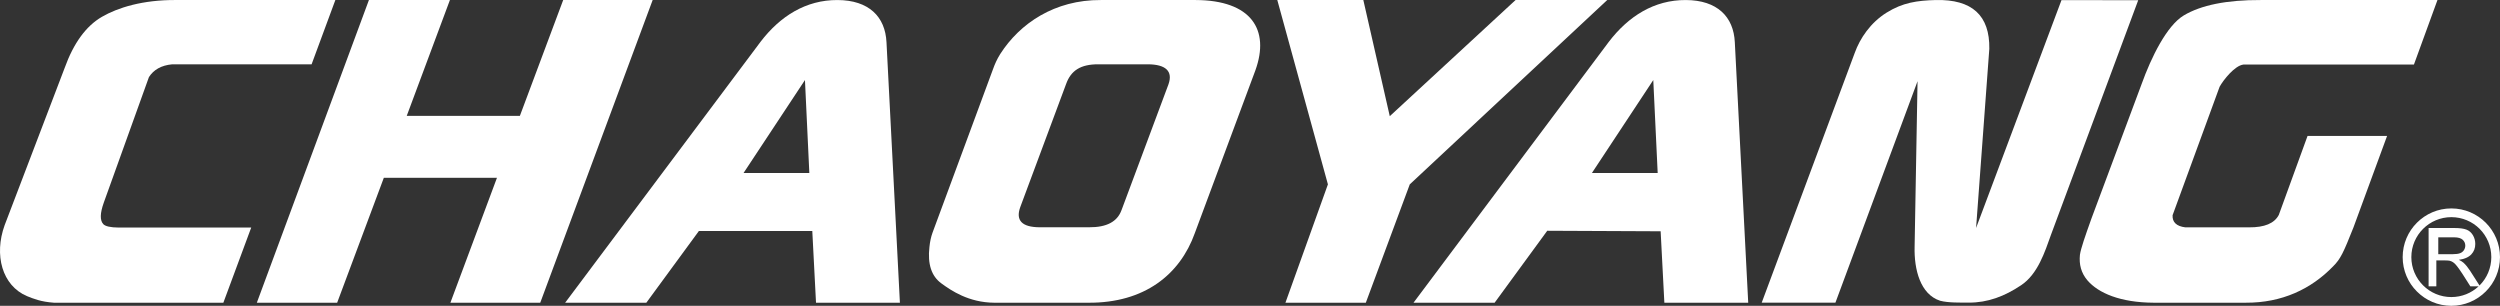 <?xml version="1.0" encoding="utf-8"?>
<!-- Generator: Adobe Illustrator 12.0.0, SVG Export Plug-In . SVG Version: 6.00 Build 51448)  -->
<!DOCTYPE svg PUBLIC "-//W3C//DTD SVG 1.1//EN" "http://www.w3.org/Graphics/SVG/1.1/DTD/svg11.dtd">
<svg  version="1.1" id="Layer_1" xmlns="http://www.w3.org/2000/svg" xmlns:xlink="http://www.w3.org/1999/xlink" width="283.465" height="34.675"
	 viewBox="0 0 283.465 34.675" overflow="visible" enable-background="new 0 0 283.465 34.675" xml:space="preserve">
<rect x="0" y="0" width="283.465" height="34.675" fill="#333333" stroke="none"/>
<path fill-rule="evenodd" clip-rule="evenodd" fill="#FFFFFF" d="M277.943,23.632c1.528,0,2.91,0.621,3.908,1.621
	c0.996,0.998,1.613,2.374,1.613,3.903c0,1.521-0.617,2.905-1.613,3.896c-0.998,1.001-2.38,1.622-3.908,1.622
	c-1.521,0-2.9-0.621-3.898-1.622c-0.999-0.991-1.616-2.375-1.616-3.896c0-1.529,0.617-2.905,1.616-3.903
	C275.043,24.253,276.422,23.632,277.943,23.632 M275.369,32.469v-6.616h2.936c0.591,0,1.036,0.062,1.349,0.179
	c0.309,0.116,0.552,0.327,0.737,0.63c0.18,0.301,0.27,0.633,0.27,1c0,0.471-0.145,0.861-0.455,1.188
	c-0.305,0.32-0.774,0.523-1.408,0.61c0.232,0.114,0.411,0.224,0.525,0.327c0.257,0.236,0.499,0.532,0.729,0.882l1.09,1.704
	l0.012-0.015c0.818-0.819,1.325-1.953,1.325-3.202c0-1.257-0.507-2.386-1.325-3.209c-0.818-0.818-1.957-1.325-3.21-1.325
	c-1.247,0-2.377,0.507-3.2,1.325c-0.821,0.823-1.332,1.952-1.332,3.209c0,1.249,0.511,2.383,1.332,3.202
	c0.823,0.821,1.953,1.325,3.2,1.325c1.196,0,2.285-0.458,3.092-1.215h-0.932l-0.877-1.381c-0.254-0.39-0.47-0.693-0.635-0.905
	c-0.16-0.212-0.311-0.358-0.442-0.442c-0.129-0.086-0.265-0.145-0.397-0.176c-0.104-0.02-0.266-0.035-0.493-0.035h-1.014v2.939
	H275.369z M276.466,28.821h1.641c0.349,0,0.621-0.036,0.818-0.107c0.198-0.07,0.343-0.19,0.446-0.344
	c0.101-0.16,0.158-0.332,0.158-0.521c0-0.269-0.103-0.492-0.303-0.67c-0.192-0.171-0.508-0.268-0.939-0.268h-1.821V28.821z"/>
<polygon fill-rule="evenodd" clip-rule="evenodd" fill="#FFFFFF" points="29.121,34.324 38.229,34.324 43.521,20.159 56.349,20.159 
	51.068,34.324 61.257,34.324 74.003,0.003 63.858,0.003 58.948,13.135 46.119,13.135 51.014,0.003 41.83,0.003 "/>
<path fill-rule="evenodd" clip-rule="evenodd" fill="#FFFFFF" d="M100.516,4.787c-0.141-2.888-1.991-4.767-5.551-4.783
	c-3.599-0.017-6.509,1.839-8.716,4.718L64.08,34.324h9.205l5.959-8.131h12.859l0.421,8.131h9.512L100.516,4.787z M84.307,19.617
	l6.964-10.541l0.496,10.541H84.307z"/>
<path fill-rule="evenodd" clip-rule="evenodd" fill="#FFFFFF" d="M196.704,4.787c-0.139-2.888-1.988-4.767-5.552-4.783
	c-3.601-0.017-6.507,1.839-8.718,4.718l-22.163,29.603h9.198l5.967-8.16l12.858,0.059l0.421,8.102h9.509L196.704,4.787z
	 M180.5,19.617l6.959-10.541l0.499,10.541H180.5z"/>
<path fill-rule="evenodd" clip-rule="evenodd" fill="#FFFFFF" d="M135.568,0.003h-10.747c-5.245-0.027-9.182,2.645-11.412,6.126
	c-0.373,0.595-0.621,1.167-0.814,1.708l-6.864,18.558c-0.172,0.476-0.287,1.02-0.347,1.62c-0.221,1.924,0.228,3.295,1.346,4.111
	c1.116,0.819,3.112,2.181,6.011,2.198h10.686c6.337,0.033,10.365-3.194,12.045-7.883l6.872-18.468
	C144.009,3.351,141.87,0.029,135.568,0.003 M132.485,9.572l-5.315,14.242c-0.479,1.323-1.676,1.965-3.684,1.956h-5.606
	c-2.007-0.011-2.74-0.777-2.198-2.281l5.202-13.971c0.542-1.506,1.622-2.238,3.669-2.227h5.612
	C132.168,7.303,133.025,8.069,132.485,9.572"/>
<polygon fill-rule="evenodd" clip-rule="evenodd" fill="#FFFFFF" points="144.827,0.003 154.582,0.003 157.581,13.174 
	171.844,0.003 182.238,0.003 159.849,20.903 154.865,34.324 145.75,34.324 150.567,20.903 "/>
<path fill-rule="evenodd" clip-rule="evenodd" fill="#FFFFFF" d="M237.151,24.75c-0.729,2.038-1.213,3.422-1.316,4.142
	c-0.111,1.086,0.132,2.047,0.849,2.896c1.241,1.448,3.741,2.516,7.503,2.535h10.452c4.108,0.02,7.41-1.548,9.904-4.123
	c0.852-0.839,1.186-1.596,2.306-4.41l3.814-10.378h-9.019l-3.26,8.958c-0.503,0.96-1.612,1.417-3.369,1.408h-7.229
	c-1.01-0.123-1.491-0.592-1.445-1.376l5.331-14.564c0.433-0.783,1.712-2.396,2.696-2.517h19.337l2.668-7.318h-20.028
	c-3.876-0.017-6.788,0.58-8.735,1.746c-1.942,1.165-3.7,4.776-4.781,7.779L237.151,24.75z"/>
<path fill-rule="evenodd" clip-rule="evenodd" fill="#FFFFFF" d="M242.445,0.02l-9.883,26.577c-0.709,1.988-1.511,4.493-3.399,5.747
	c-1.874,1.256-3.786,1.979-5.938,1.969c-0.979-0.006-2.318,0.031-3.248-0.214c-2.244-0.731-2.955-3.545-2.887-6.132l0.333-18.761
	l-9.313,25.116h-8.358l10.545-28.313c0.603-1.677,1.799-3.445,3.618-4.577c1.821-1.133,3.442-1.372,5.577-1.428
	c4.118-0.095,6.131,1.752,6.068,5.536l-1.5,20.31l9.682-25.832L242.445,0.02z"/>
<path fill-rule="evenodd" clip-rule="evenodd" fill="#FFFFFF" d="M7.329,7.709c1.014-2.821,2.424-4.756,4.232-5.804
	c1.806-1.044,4.605-1.919,8.36-1.903h18.104l-2.695,7.292H19.513c-1.217,0.112-2.094,0.61-2.627,1.449l-5.121,14.239
	c-0.426,1.199-0.448,2.011-0.05,2.435c0.228,0.239,0.807,0.379,1.748,0.385h15.021l-3.159,8.522H6.123
	c-1.479-0.1-2.359-0.462-3.065-0.749c-2.827-1.194-3.748-4.667-2.536-8.03L7.329,7.709z"/>
</svg>
